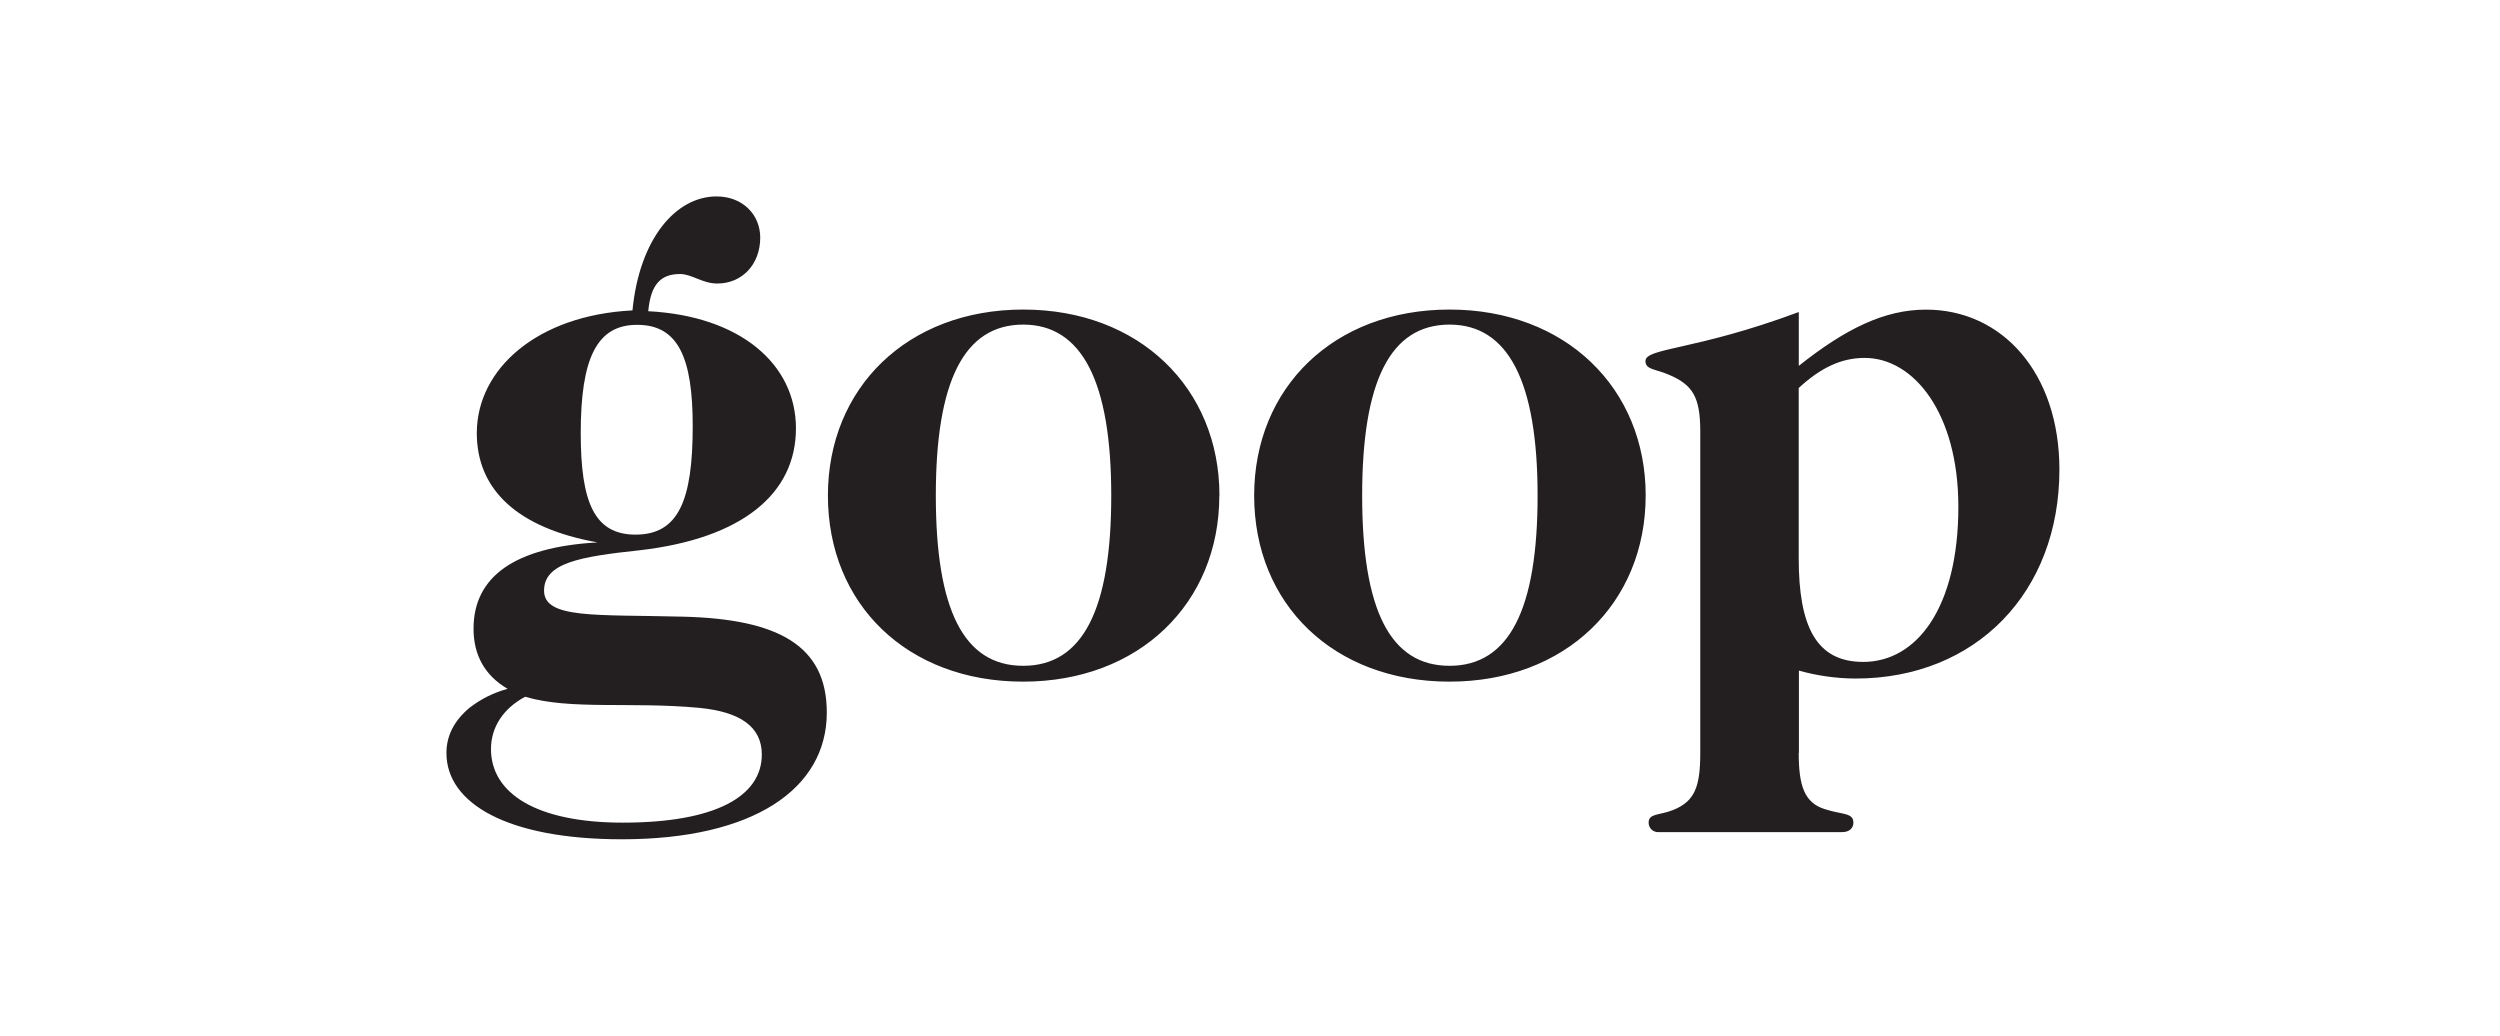 <svg xmlns="http://www.w3.org/2000/svg" fill="none" viewBox="0 0 140 58" height="58" width="140">
<path fill="#231F20" d="M32.521 24.255C32.521 28.118 33.277 29.939 35.59 29.939C37.992 29.939 38.792 28.032 38.792 23.866C38.792 20.052 37.992 18.191 35.686 18.191C33.408 18.182 32.521 20.089 32.521 24.255ZM27.495 41.945C27.495 44.427 30.031 46.068 34.877 46.068C40.036 46.068 42.661 44.611 42.661 42.254C42.661 40.703 41.461 39.86 39.148 39.639C35.323 39.284 31.947 39.772 29.408 39.018C28.162 39.683 27.495 40.747 27.495 41.945ZM44.573 23.989C44.573 27.631 41.594 30.152 35.805 30.817C32.469 31.172 30.467 31.525 30.467 33.076C30.467 34.672 33.403 34.406 38.251 34.533C43.548 34.666 46.301 36.128 46.301 39.898C46.301 44.199 42.166 47 34.828 47C28.423 47 25 44.997 25 42.167C25 41.191 25.444 40.346 26.29 39.639C26.923 39.146 27.649 38.784 28.425 38.576C27.141 37.822 26.518 36.677 26.518 35.207C26.518 32.281 28.831 30.64 33.459 30.374C29.012 29.576 26.701 27.448 26.701 24.255C26.701 20.664 30.08 17.65 35.418 17.383C35.812 13.349 37.858 11 40.127 11C41.588 11 42.573 12.02 42.573 13.305C42.573 14.813 41.55 15.877 40.171 15.877C39.325 15.877 38.748 15.345 38.081 15.345C36.969 15.345 36.437 15.966 36.302 17.428C41.461 17.694 44.573 20.398 44.573 23.984M52.406 27.753C52.406 34.138 53.962 37.285 57.298 37.285C60.634 37.285 62.23 34.138 62.23 27.753C62.23 21.369 60.586 18.177 57.298 18.177C53.97 18.182 52.406 21.38 52.406 27.753ZM68.282 27.753C68.282 33.783 63.79 38.172 57.296 38.172C50.802 38.172 46.363 33.832 46.363 27.753C46.363 21.724 50.81 17.335 57.304 17.335C63.797 17.335 68.289 21.728 68.289 27.753M76.281 27.753C76.281 34.138 77.838 37.285 81.173 37.285C84.509 37.285 86.105 34.138 86.105 27.753C86.105 21.369 84.461 18.177 81.173 18.177C77.838 18.182 76.281 21.38 76.281 27.753ZM92.157 27.753C92.157 33.783 87.665 38.172 81.173 38.172C74.681 38.172 70.233 33.832 70.233 27.753C70.233 21.724 74.679 17.335 81.173 17.335C87.667 17.335 92.159 21.728 92.159 27.753M104.332 37.068C107.356 37.068 109.668 34.009 109.668 28.378C109.668 23.146 107.178 20.043 104.42 20.043C103.086 20.043 101.928 20.62 100.728 21.728V31.259C100.728 35.072 101.707 37.066 104.33 37.066M100.728 42.165C100.728 43.986 101.041 44.959 102.19 45.312C103.123 45.623 103.79 45.494 103.79 46.066C103.79 46.375 103.567 46.598 103.167 46.598H92.903C92.829 46.605 92.754 46.597 92.683 46.573C92.613 46.55 92.548 46.512 92.493 46.462C92.438 46.411 92.395 46.35 92.366 46.282C92.337 46.214 92.322 46.14 92.323 46.066C92.323 45.534 92.946 45.667 93.703 45.357C94.903 44.869 95.215 44.072 95.215 42.165V24.168C95.215 22.261 94.815 21.551 93.436 20.976C92.725 20.664 92.146 20.71 92.146 20.222C92.146 19.468 94.905 19.646 100.732 17.474V20.488C103.355 18.404 105.534 17.339 107.856 17.339C112.125 17.339 115.327 20.886 115.327 26.295C115.327 33.166 110.658 37.999 103.898 37.999C102.83 37.992 101.767 37.842 100.739 37.554V42.165H100.728Z"></path>
</svg>
